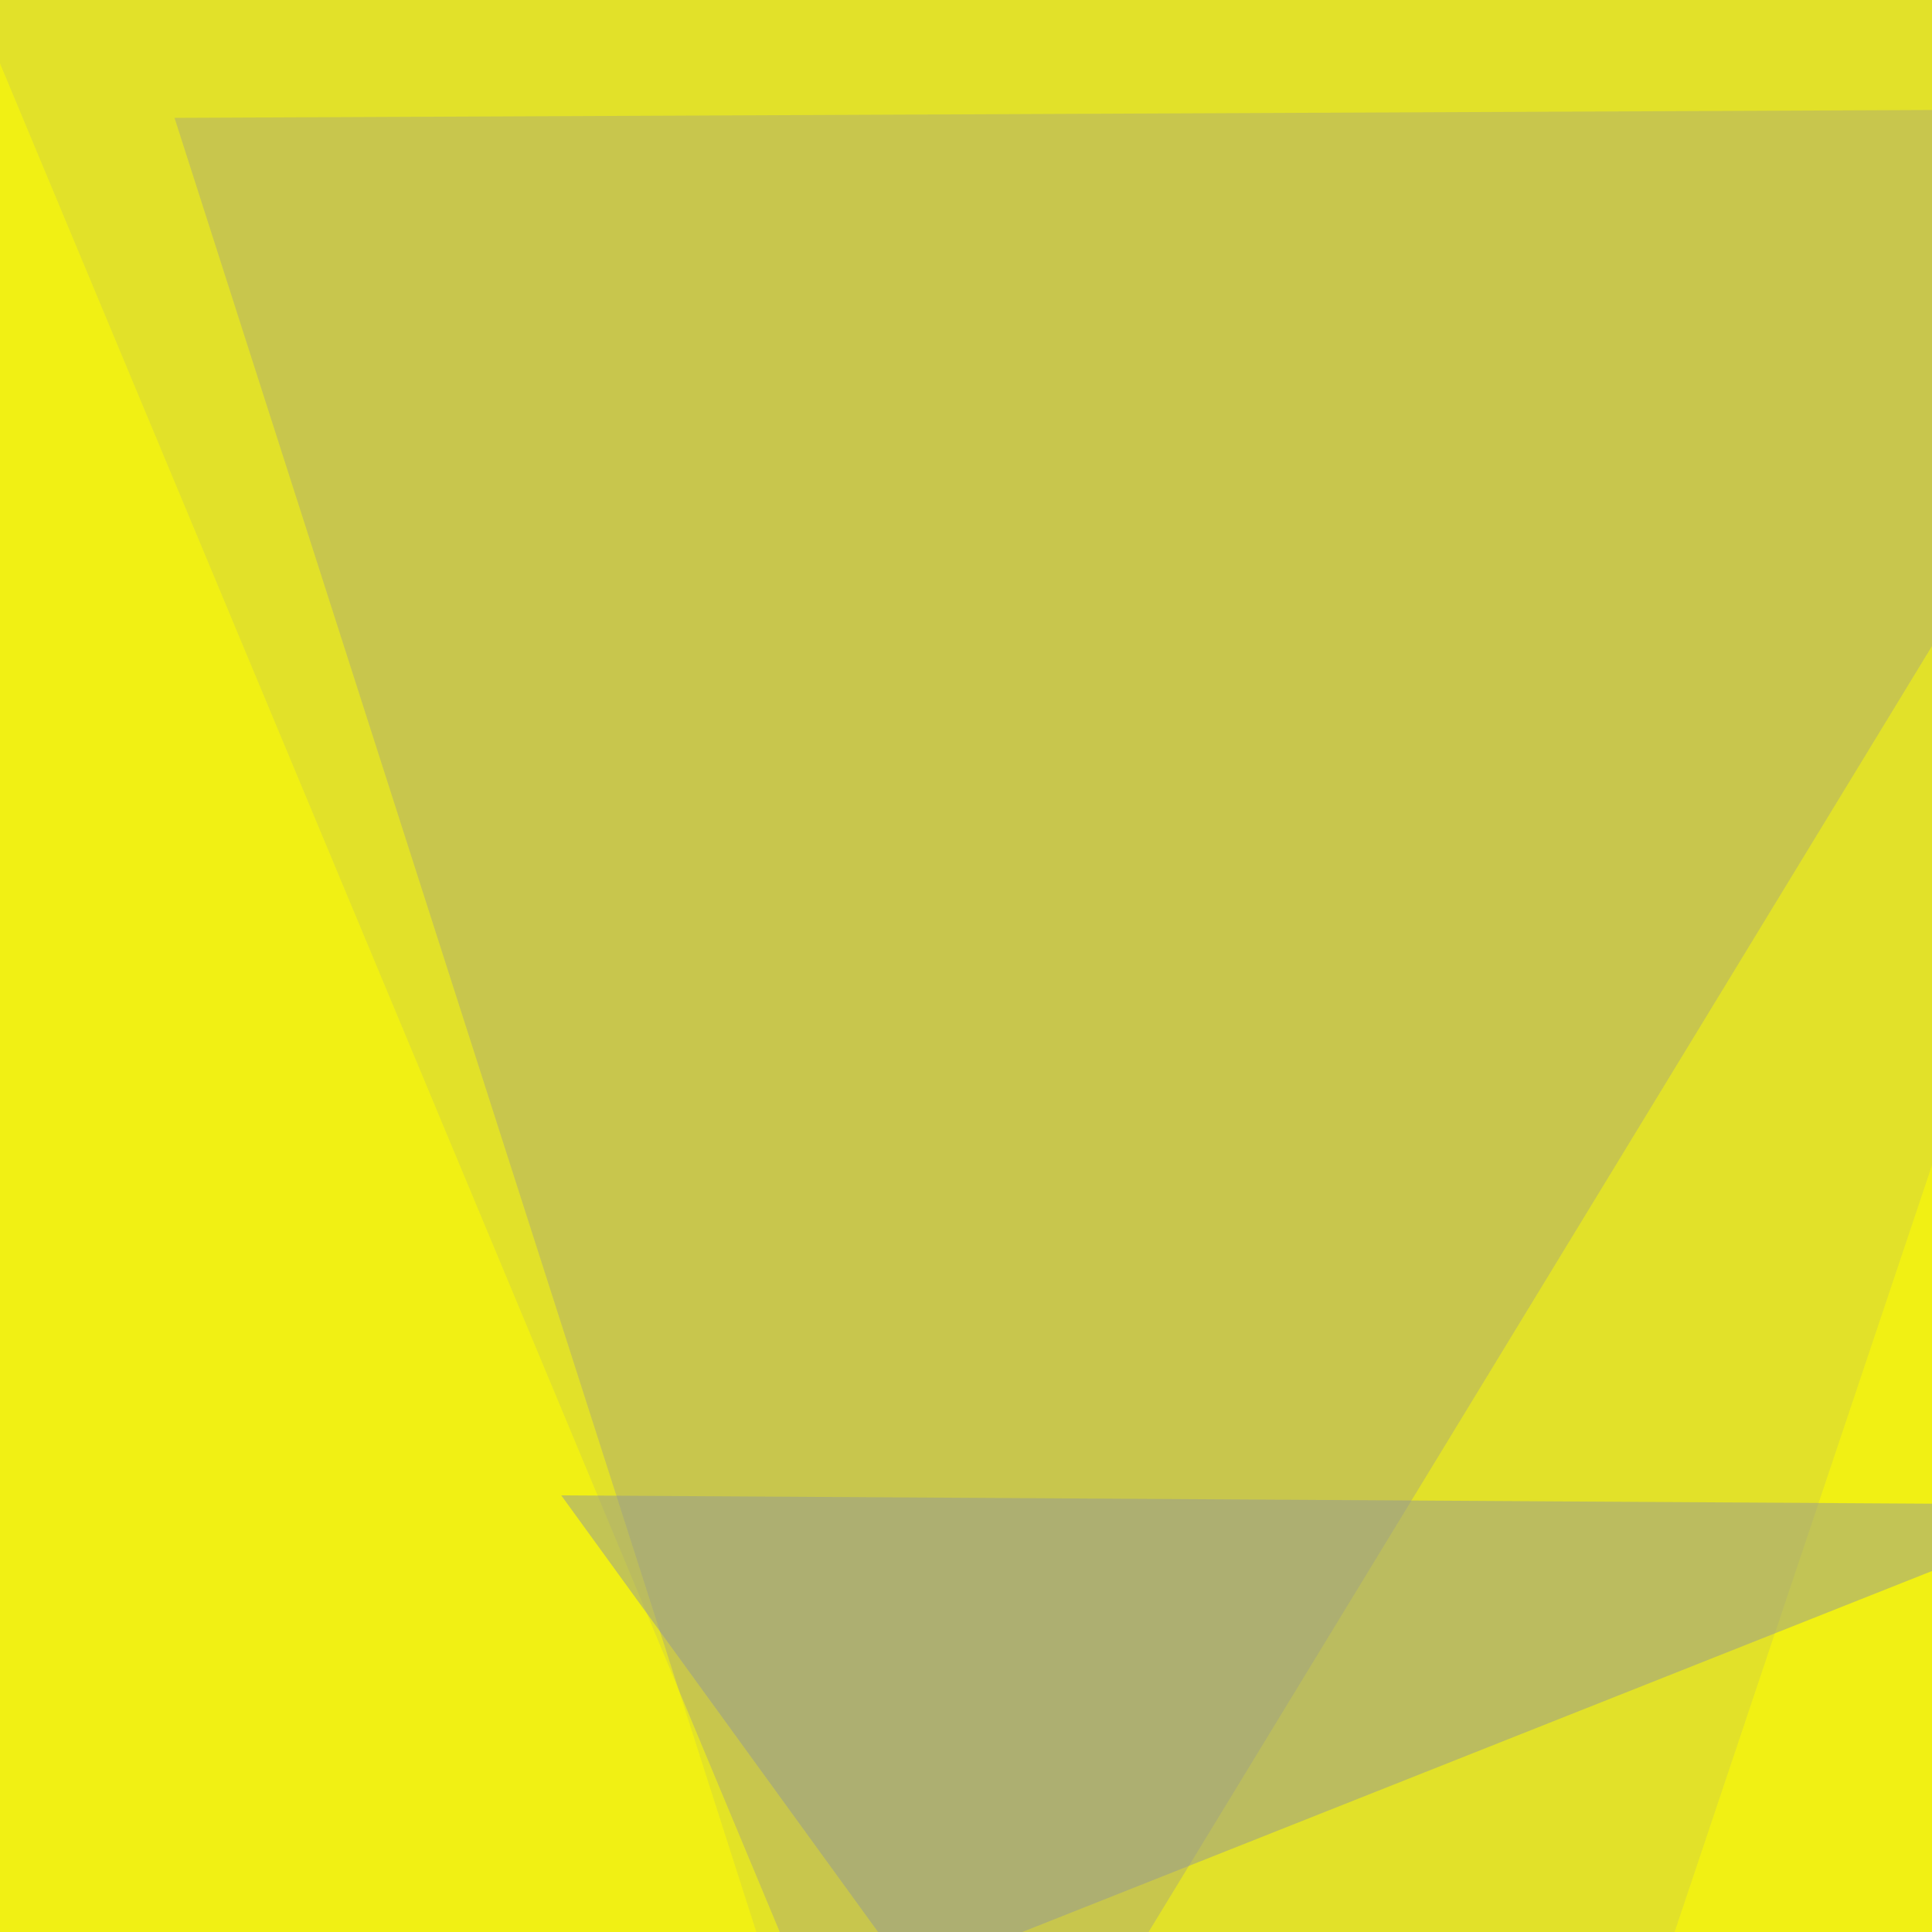 <svg xmlns="http://www.w3.org/2000/svg" width="600" height="600"><filter id="a"><feGaussianBlur stdDeviation="55"/></filter><rect width="100%" height="100%" fill="#e2e129"/><g filter="url(#a)"><g fill-opacity=".5"><path fill="#aeac73" d="M701.7 33.7L276.9 731 54.2 36.6z"/><path fill="#ff0" d="M-1.5 16.1l325.2 779.3-325.2-17.6zM482 713.4L736.7-45.4 795.4 725z"/><path fill="#949996" d="M282.7 613.8L174.3 464.4l477.6 2.9z"/></g></g></svg>